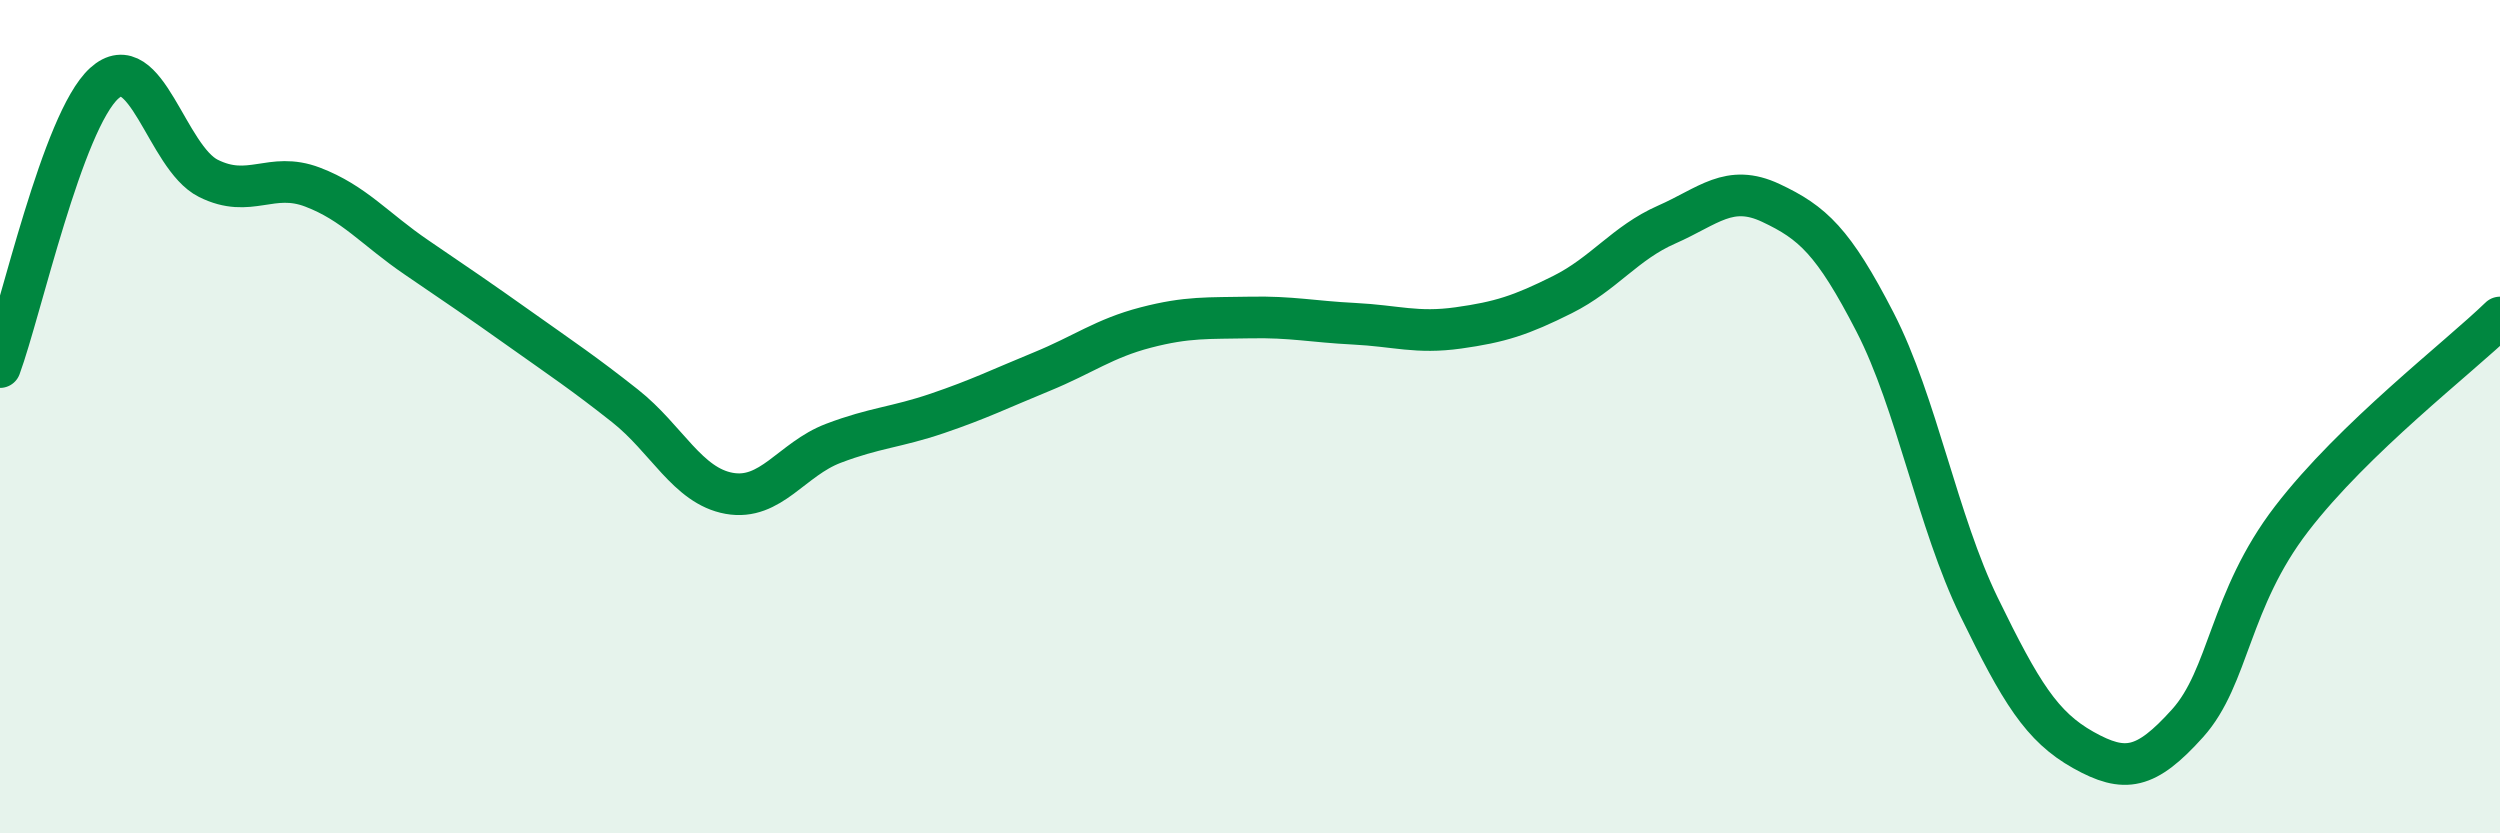 
    <svg width="60" height="20" viewBox="0 0 60 20" xmlns="http://www.w3.org/2000/svg">
      <path
        d="M 0,8.81 C 0.5,7.45 1.5,2.91 2.5,2 C 3.5,1.09 4,3.78 5,4.28 C 6,4.78 6.5,4.11 7.5,4.49 C 8.5,4.87 9,5.5 10,6.18 C 11,6.86 11.5,7.2 12.5,7.91 C 13.5,8.62 14,8.95 15,9.74 C 16,10.53 16.5,11.66 17.5,11.84 C 18.5,12.02 19,11.02 20,10.64 C 21,10.26 21.5,10.26 22.5,9.92 C 23.5,9.58 24,9.33 25,8.92 C 26,8.51 26.5,8.12 27.5,7.86 C 28.5,7.6 29,7.64 30,7.62 C 31,7.6 31.5,7.72 32.5,7.77 C 33.5,7.82 34,8.01 35,7.87 C 36,7.73 36.5,7.57 37.5,7.07 C 38.5,6.57 39,5.83 40,5.39 C 41,4.95 41.5,4.4 42.5,4.87 C 43.5,5.34 44,5.79 45,7.73 C 46,9.67 46.5,12.52 47.5,14.57 C 48.5,16.62 49,17.44 50,18 C 51,18.56 51.5,18.47 52.5,17.36 C 53.5,16.25 53.5,14.4 55,12.45 C 56.5,10.5 59,8.59 60,7.62L60 20L0 20Z"
        fill="#008740"
        opacity="0.1"
        stroke-linecap="round"
        stroke-linejoin="round"
      />
      <path
        d="M 0,8.81 C 0.5,7.45 1.5,2.91 2.5,2 C 3.5,1.09 4,3.78 5,4.28 C 6,4.78 6.5,4.11 7.5,4.49 C 8.5,4.87 9,5.5 10,6.18 C 11,6.86 11.5,7.2 12.5,7.91 C 13.5,8.62 14,8.95 15,9.74 C 16,10.53 16.5,11.66 17.5,11.84 C 18.5,12.02 19,11.02 20,10.64 C 21,10.26 21.5,10.26 22.5,9.92 C 23.5,9.58 24,9.33 25,8.92 C 26,8.51 26.5,8.12 27.5,7.86 C 28.5,7.6 29,7.64 30,7.62 C 31,7.6 31.5,7.72 32.5,7.77 C 33.5,7.82 34,8.01 35,7.87 C 36,7.73 36.5,7.57 37.5,7.07 C 38.5,6.57 39,5.83 40,5.39 C 41,4.95 41.5,4.4 42.5,4.87 C 43.5,5.34 44,5.79 45,7.73 C 46,9.67 46.5,12.52 47.5,14.57 C 48.5,16.62 49,17.44 50,18 C 51,18.56 51.5,18.47 52.5,17.36 C 53.5,16.25 53.5,14.4 55,12.45 C 56.5,10.5 59,8.59 60,7.62"
        stroke="#008740"
        stroke-width="1"
        fill="none"
        stroke-linecap="round"
        stroke-linejoin="round"
      />
    </svg>
  